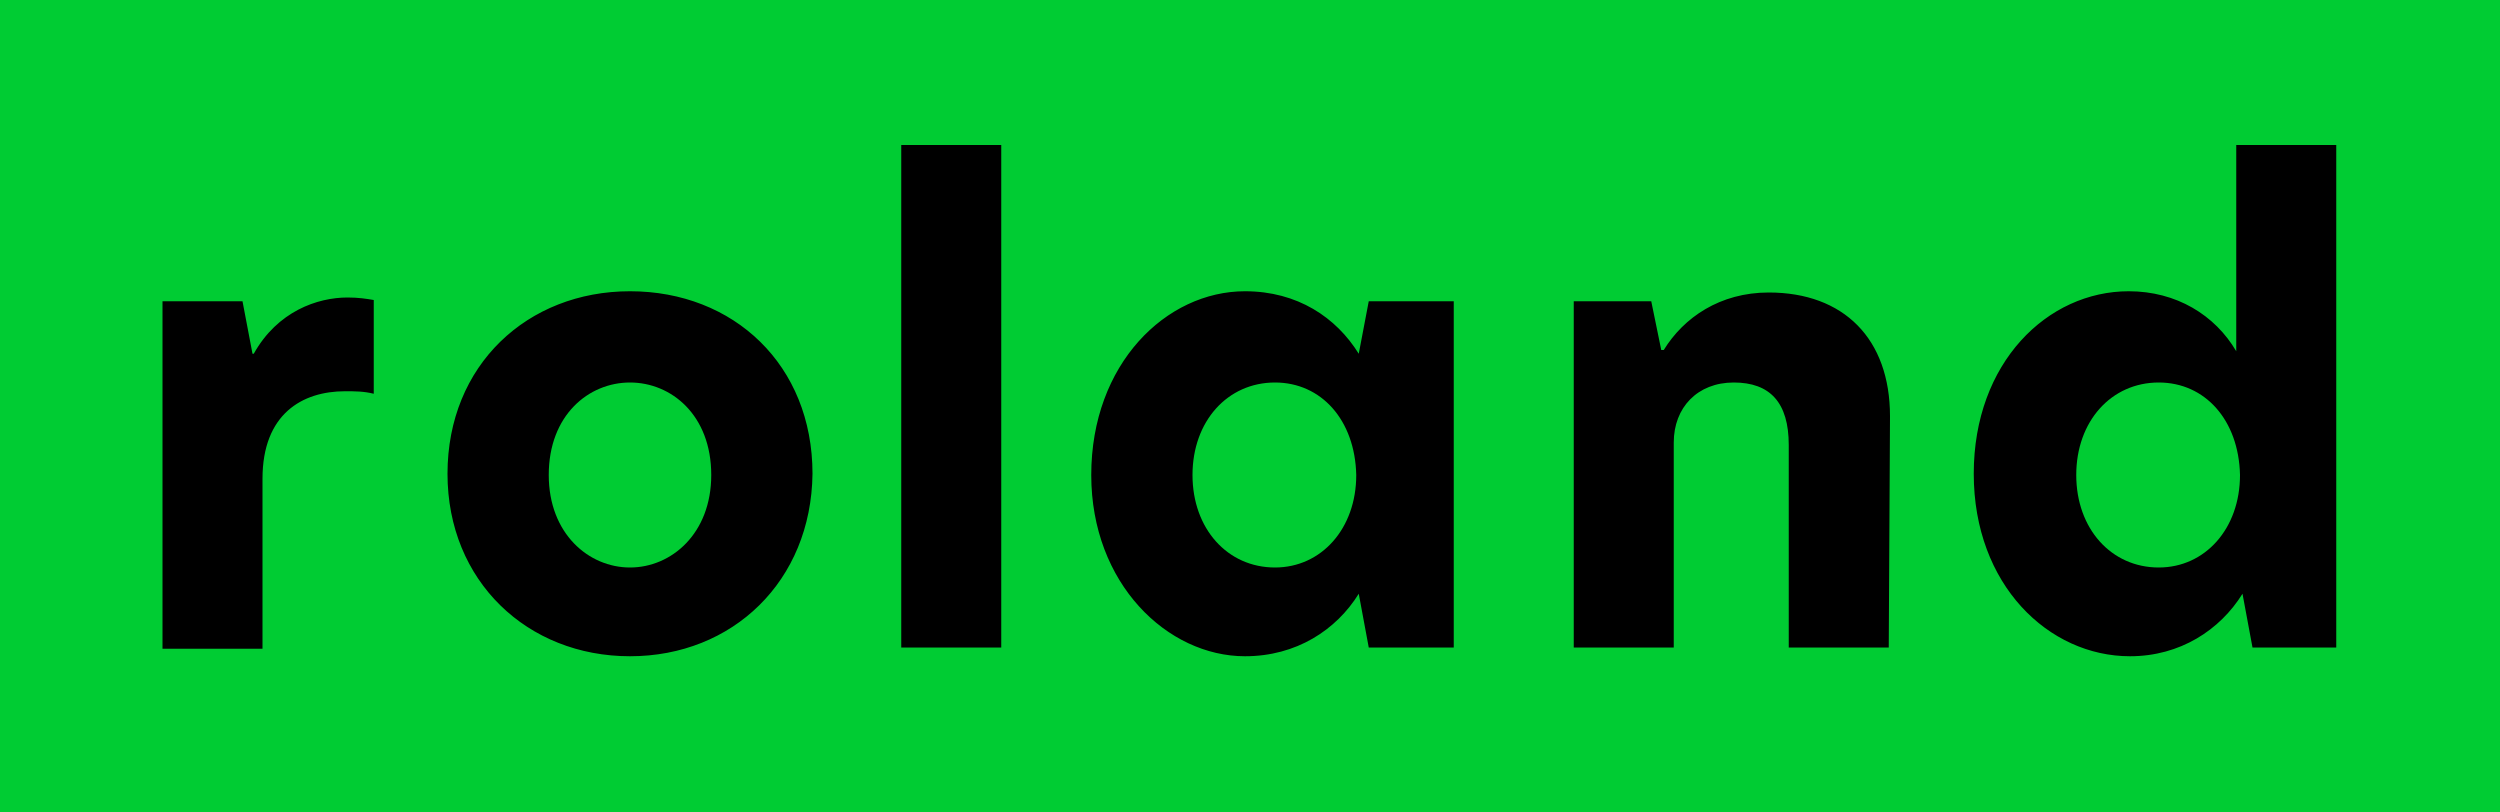 <?xml version="1.0" encoding="utf-8"?>
<!-- Generator: Adobe Illustrator 26.0.3, SVG Export Plug-In . SVG Version: 6.00 Build 0)  -->
<svg version="1.1" id="Layer_1" xmlns="http://www.w3.org/2000/svg" xmlns:xlink="http://www.w3.org/1999/xlink" x="0px" y="0px"
	 viewBox="0 0 200 65" style="enable-background:new 0 0 200 65;" xml:space="preserve">
<style type="text/css">
	.st0{display:none;}
	.st1{fill:#00CC33;}
</style>
<g id="Background" class="st0">
</g>
<g id="Background_00000014613747488739985940000018294218680200373654_">
	<rect width="200" height="65"/>
</g>
<g id="Type">
	<g>
		<path class="st1" d="M50.4,30.6c-3.3,0-6.5,2.6-6.5,7.4c0,4.7,3.2,7.4,6.5,7.4s6.5-2.7,6.5-7.4C56.9,33.2,53.7,30.6,50.4,30.6z"/>
		<path class="st1" d="M102,30.6c-3.8,0-6.6,3.1-6.6,7.4s2.8,7.4,6.6,7.4c3.7,0,6.5-3.1,6.5-7.4C108.4,33.6,105.7,30.6,102,30.6z"/>
		<path class="st1" d="M0,0v65h200V0H0z M29.9,31.5c-0.8-0.2-1.5-0.2-2.3-0.2c-3.4,0-6.6,1.8-6.6,7v13.6h-8V24.1h6.4l0.8,4.2h0.1
			c1.9-3.4,5.1-4.5,7.5-4.5c0.9,0,1.5,0.1,2.1,0.2V31.5z M50.4,52.5c-8.2,0-14.6-6-14.6-14.6c0-8.7,6.4-14.6,14.6-14.6
			c8.3,0,14.6,5.9,14.6,14.6C64.9,46.5,58.6,52.5,50.4,52.5z M80.1,51.8h-8V11.6h8V51.8z M116.3,51.8h-6.8l-0.8-4.3
			c-1.8,2.9-5,5-9.1,5c-6.2,0-12.3-5.8-12.3-14.5c0-8.9,6-14.7,12.3-14.7c4.2,0,7.3,2.1,9.1,5l0.8-4.2h6.8V51.8z M151.1,51.8h-8
			V35.6c0-3.4-1.5-5-4.4-5s-4.8,2-4.8,4.8v16.4h-8V24.1h6.2l0.8,3.9h0.2c1.6-2.6,4.5-4.6,8.4-4.6c6,0,9.7,3.7,9.7,9.9L151.1,51.8
			L151.1,51.8z M187,51.8h-6.8l-0.8-4.3c-1.8,2.9-5,5-9,5c-6.5,0-12.5-5.7-12.5-14.6s5.9-14.6,12.4-14.6c3.8,0,6.9,1.9,8.6,4.8V11.6
			h8v40.2H187z"/>
		<path class="st1" d="M172.7,30.6c-3.8,0-6.6,3.1-6.6,7.4s2.8,7.4,6.6,7.4c3.7,0,6.5-3.1,6.5-7.4C179.1,33.6,176.4,30.6,172.7,30.6
			z"/>
	</g>
</g>
</svg>
